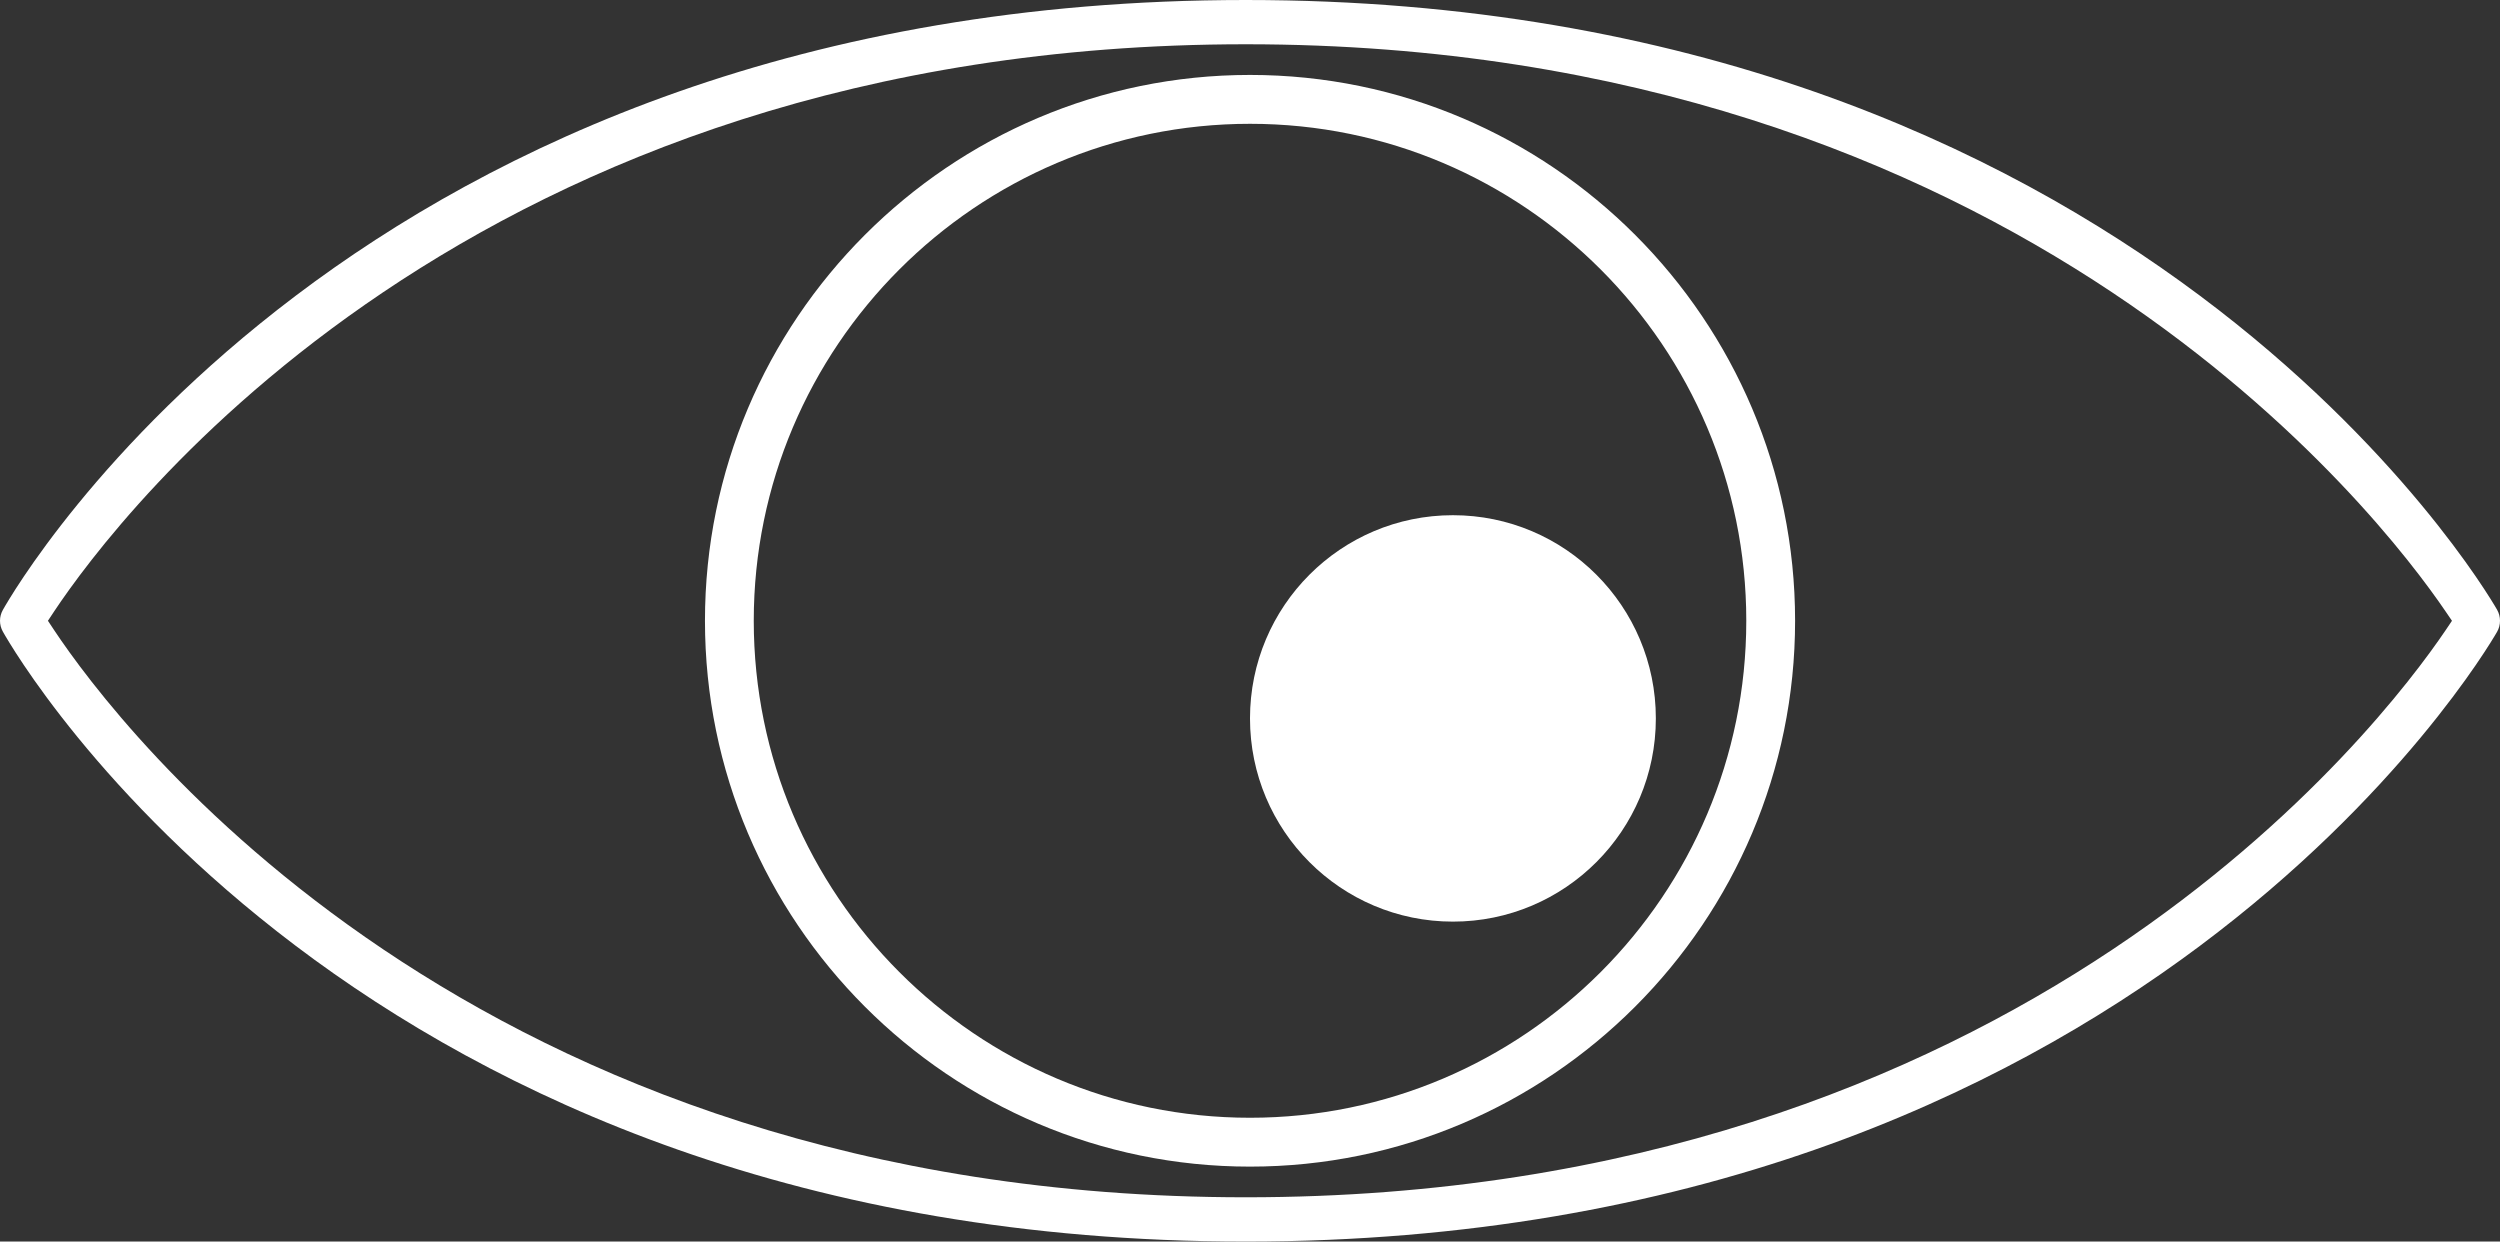 <svg xmlns="http://www.w3.org/2000/svg" width="296" height="147" viewBox="0 0 296 147" fill="none"><rect x="0" y="0" width="296" height="147" fill="#333333" stroke="none"/><g clip-path="url(#clip0_181_6480)"><path d="M147.496 0C42.14 0 1.995 69.267 0.339 72.215C-0.113 73.02 -0.113 73.98 0.339 74.785C1.995 77.733 42.14 147 147.496 147C252.852 147 293.955 77.756 295.654 74.808C296.115 74.003 296.115 72.998 295.652 72.188C293.955 69.242 252.84 0 147.496 0ZM289.539 74.651C281.948 85.857 239.427 141.759 147.496 141.759C55.773 141.759 13.891 85.841 6.426 74.631L5.675 73.5L6.424 72.369C13.891 61.16 55.773 5.241 147.496 5.241C239.218 5.241 281.902 61.153 289.535 72.361L290.314 73.502L289.539 74.651Z" fill="white"></path><path d="M148.002 8.872C112.419 8.872 83.468 37.864 83.468 73.5C83.468 109.136 112.419 138.128 148.002 138.128C183.586 138.128 212.539 109.136 212.539 73.5C212.539 37.864 183.588 8.872 148.002 8.872ZM148.002 132.342C115.604 132.342 89.245 105.945 89.245 73.5C89.245 41.055 115.604 14.659 148.002 14.659C180.401 14.659 206.76 41.055 206.76 73.5C206.76 105.945 180.401 132.342 148.002 132.342Z" fill="white"></path><path d="M172.026 109.12C185.295 109.12 196.052 98.348 196.052 85.06C196.052 71.772 185.295 61 172.026 61C158.757 61 148 71.772 148 85.06C148 98.348 158.757 109.12 172.026 109.12Z" fill="white"></path></g><defs><clipPath id="clip0_181_6480"><rect width="296" height="147" fill="white"></rect></clipPath></defs></svg>